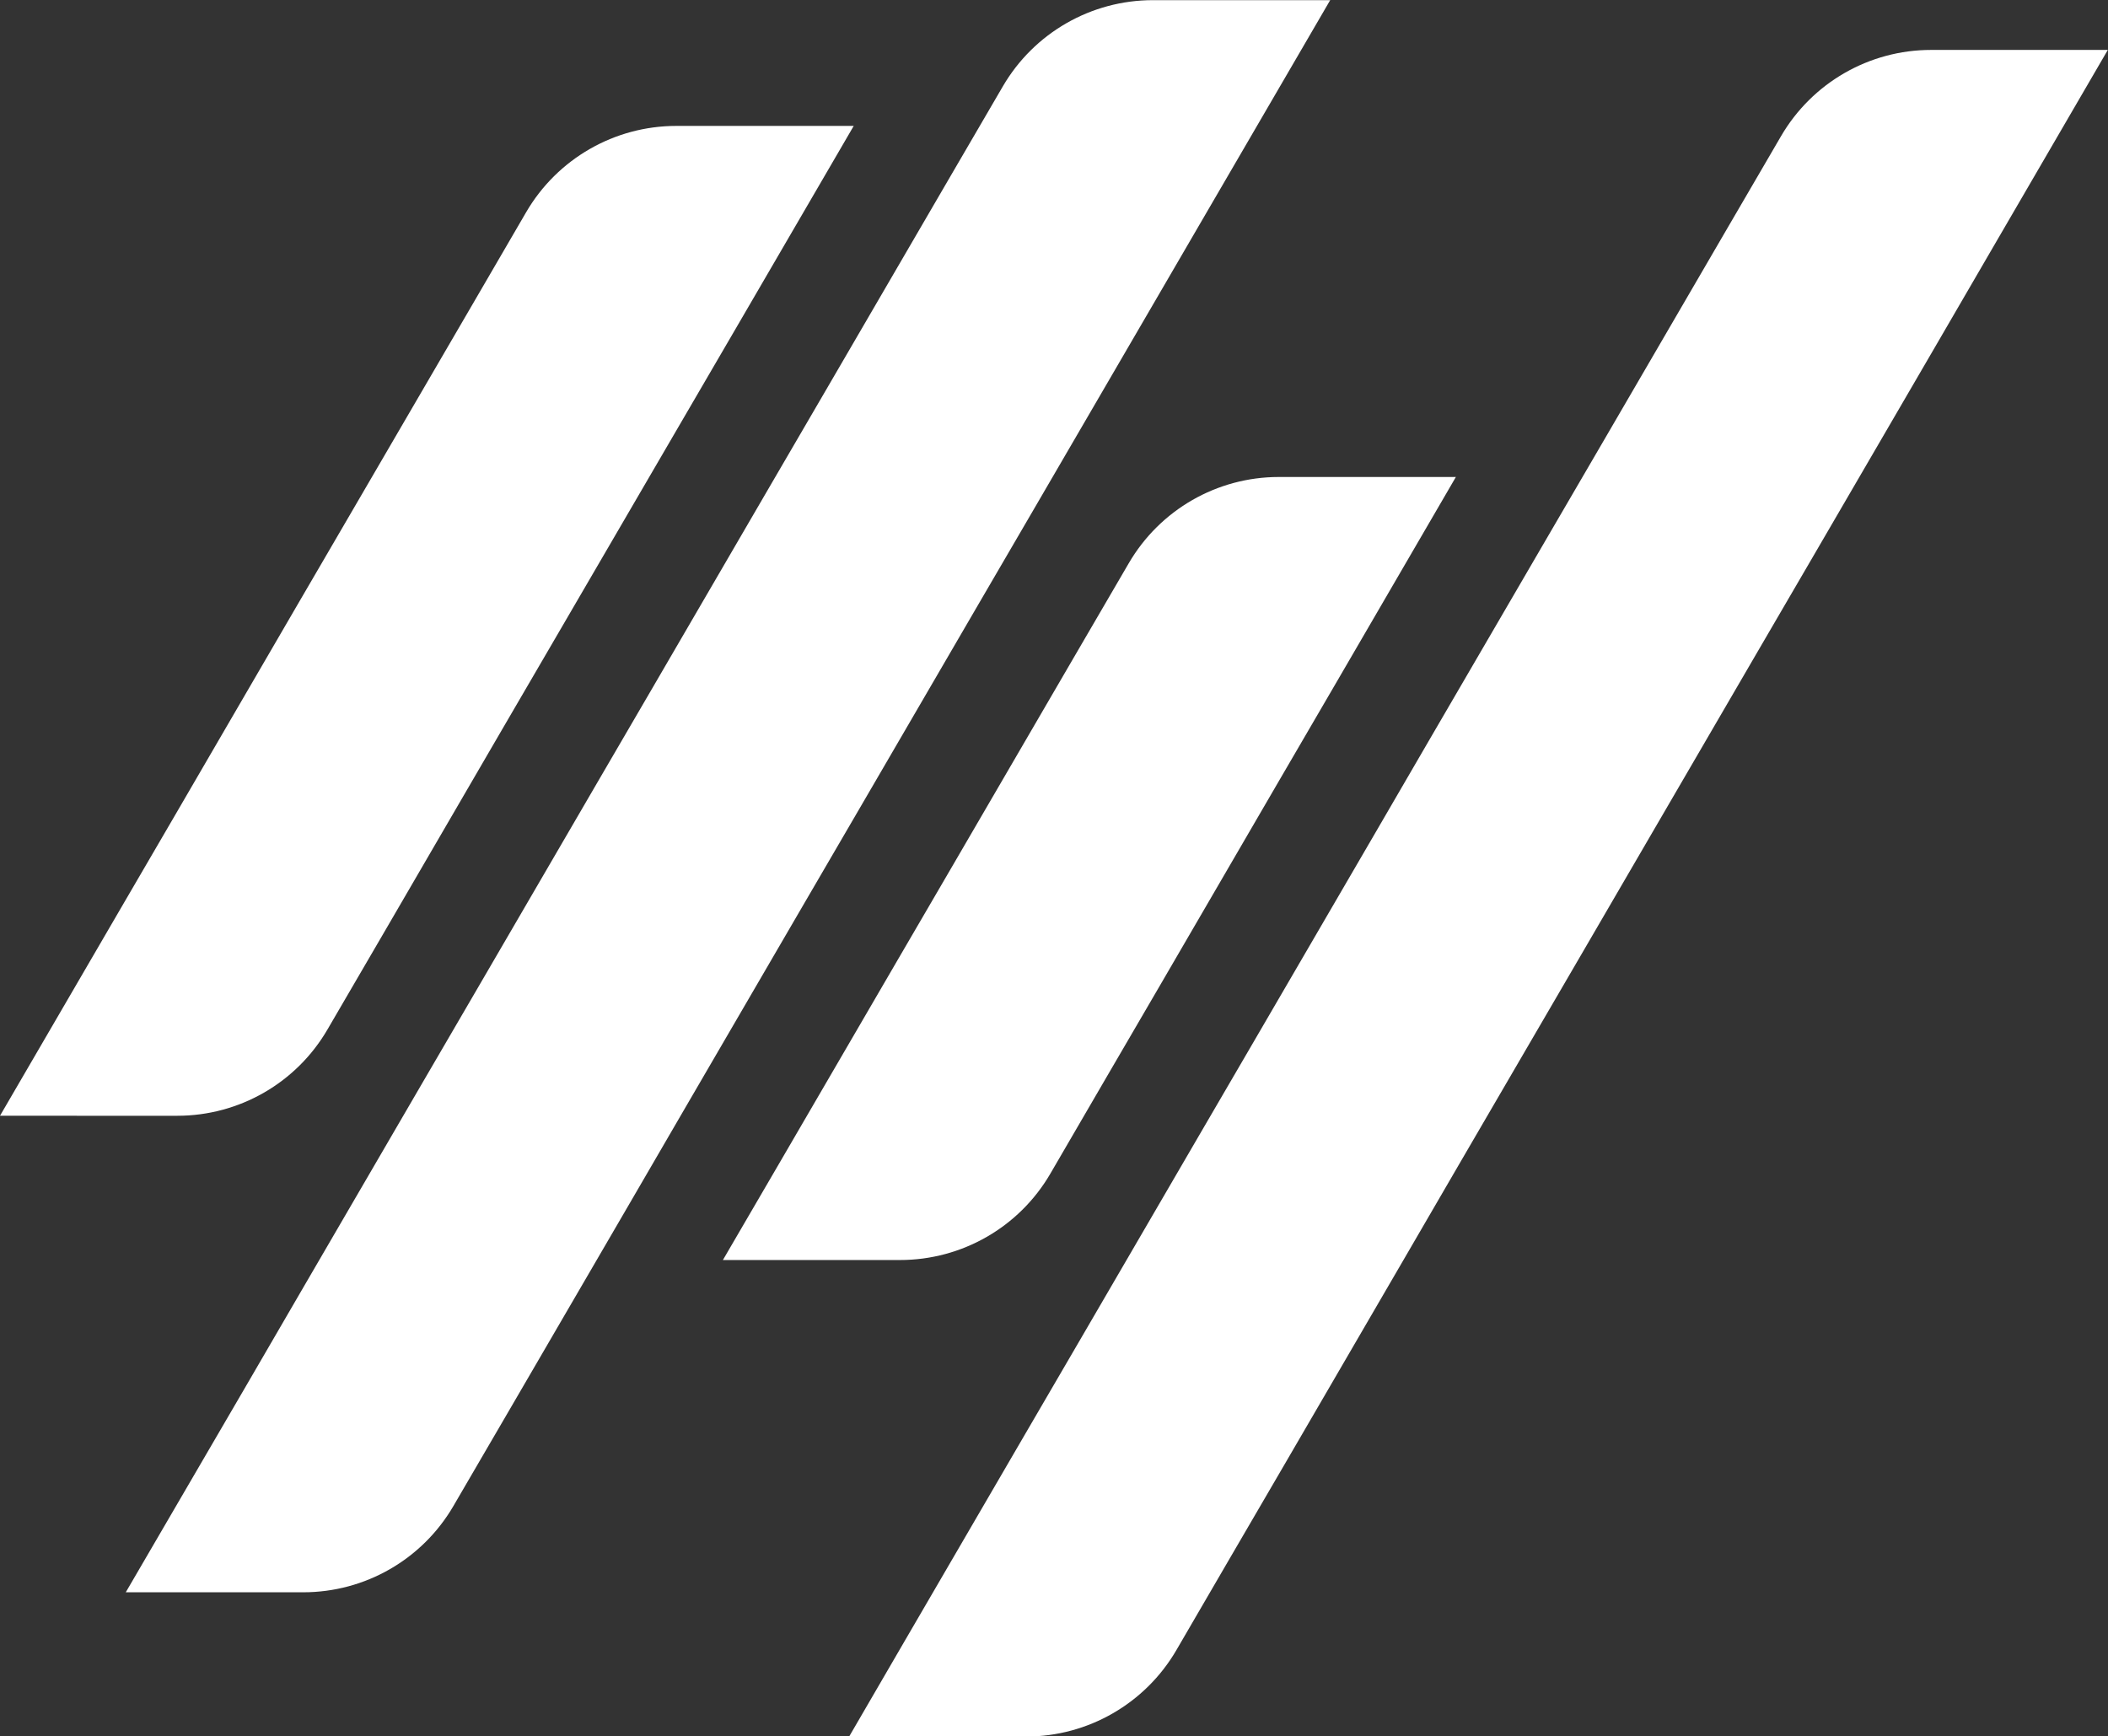<svg xmlns="http://www.w3.org/2000/svg" id="b" viewBox="0 0 133.41 109.9"><rect x="0" y="0" width="133.41" height="109.9" fill="#333333" stroke="none"/><g id="c"><path d="M84.19,0l-7.62,13.09-3.48,5.98-7.62,13.09-3.48,5.97-7.62,13.09-3.48,5.97-7.62,13.09-3.47,5.97h0s-7.62,13.09-7.62,13.09l-3.48,5.97h0c-1.97,3.39-5.59,5.47-9.51,5.47H7.96l7.63-13.09,3.47-5.97h0s7.62-13.09,7.62-13.09l3.48-5.97,7.62-13.09,3.48-5.97,7.62-13.09,3.48-5.97,7.62-13.09,3.48-5.97h0c1.97-3.39,5.59-5.47,9.51-5.47h11.2Z" fill="#fff"></path><path d="M54.03,7.97l-7.62,13.09-3.48,5.97-7.62,13.08-3.48,5.97-7.62,13.1-3.48,5.97h0c-1.97,3.39-5.59,5.47-9.51,5.47H0l7.62-13.09,3.48-5.97,7.62-13.1,3.48-5.97,7.62-13.08,3.48-5.98c1.97-3.38,5.59-5.46,9.5-5.46h11.22Z" fill="#fff"></path><path d="M92.15,30.17l-7.62,13.1-3.48,5.97-7.62,13.1-3.48,5.97-3.48,5.98c-1.97,3.38-5.59,5.46-9.51,5.46h-11.21l3.48-5.97,7.62-13.09,3.48-5.97,7.62-13.09,3.48-5.97h0c1.97-3.39,5.59-5.47,9.5-5.47h11.2Z" fill="#fff"></path><path d="M133.41,3.14l-7.62,13.1-3.47,5.97-7.62,13.09-3.48,5.97-7.62,13.09-3.48,5.98-7.62,13.08h0l-3.47,5.97-7.62,13.1-3.48,5.97-3.48,5.98c-1.97,3.38-5.59,5.47-9.51,5.47h-11.2l3.47-5.97,7.62-13.09,3.48-5.97,7.62-13.09,3.48-5.97,7.62-13.09h0s3.47-5.97,3.47-5.97l7.63-13.1,3.48-5.97,7.62-13.09,3.48-5.97h0c1.97-3.39,5.59-5.47,9.5-5.47h11.2Z" fill="#fff"></path></g></svg>